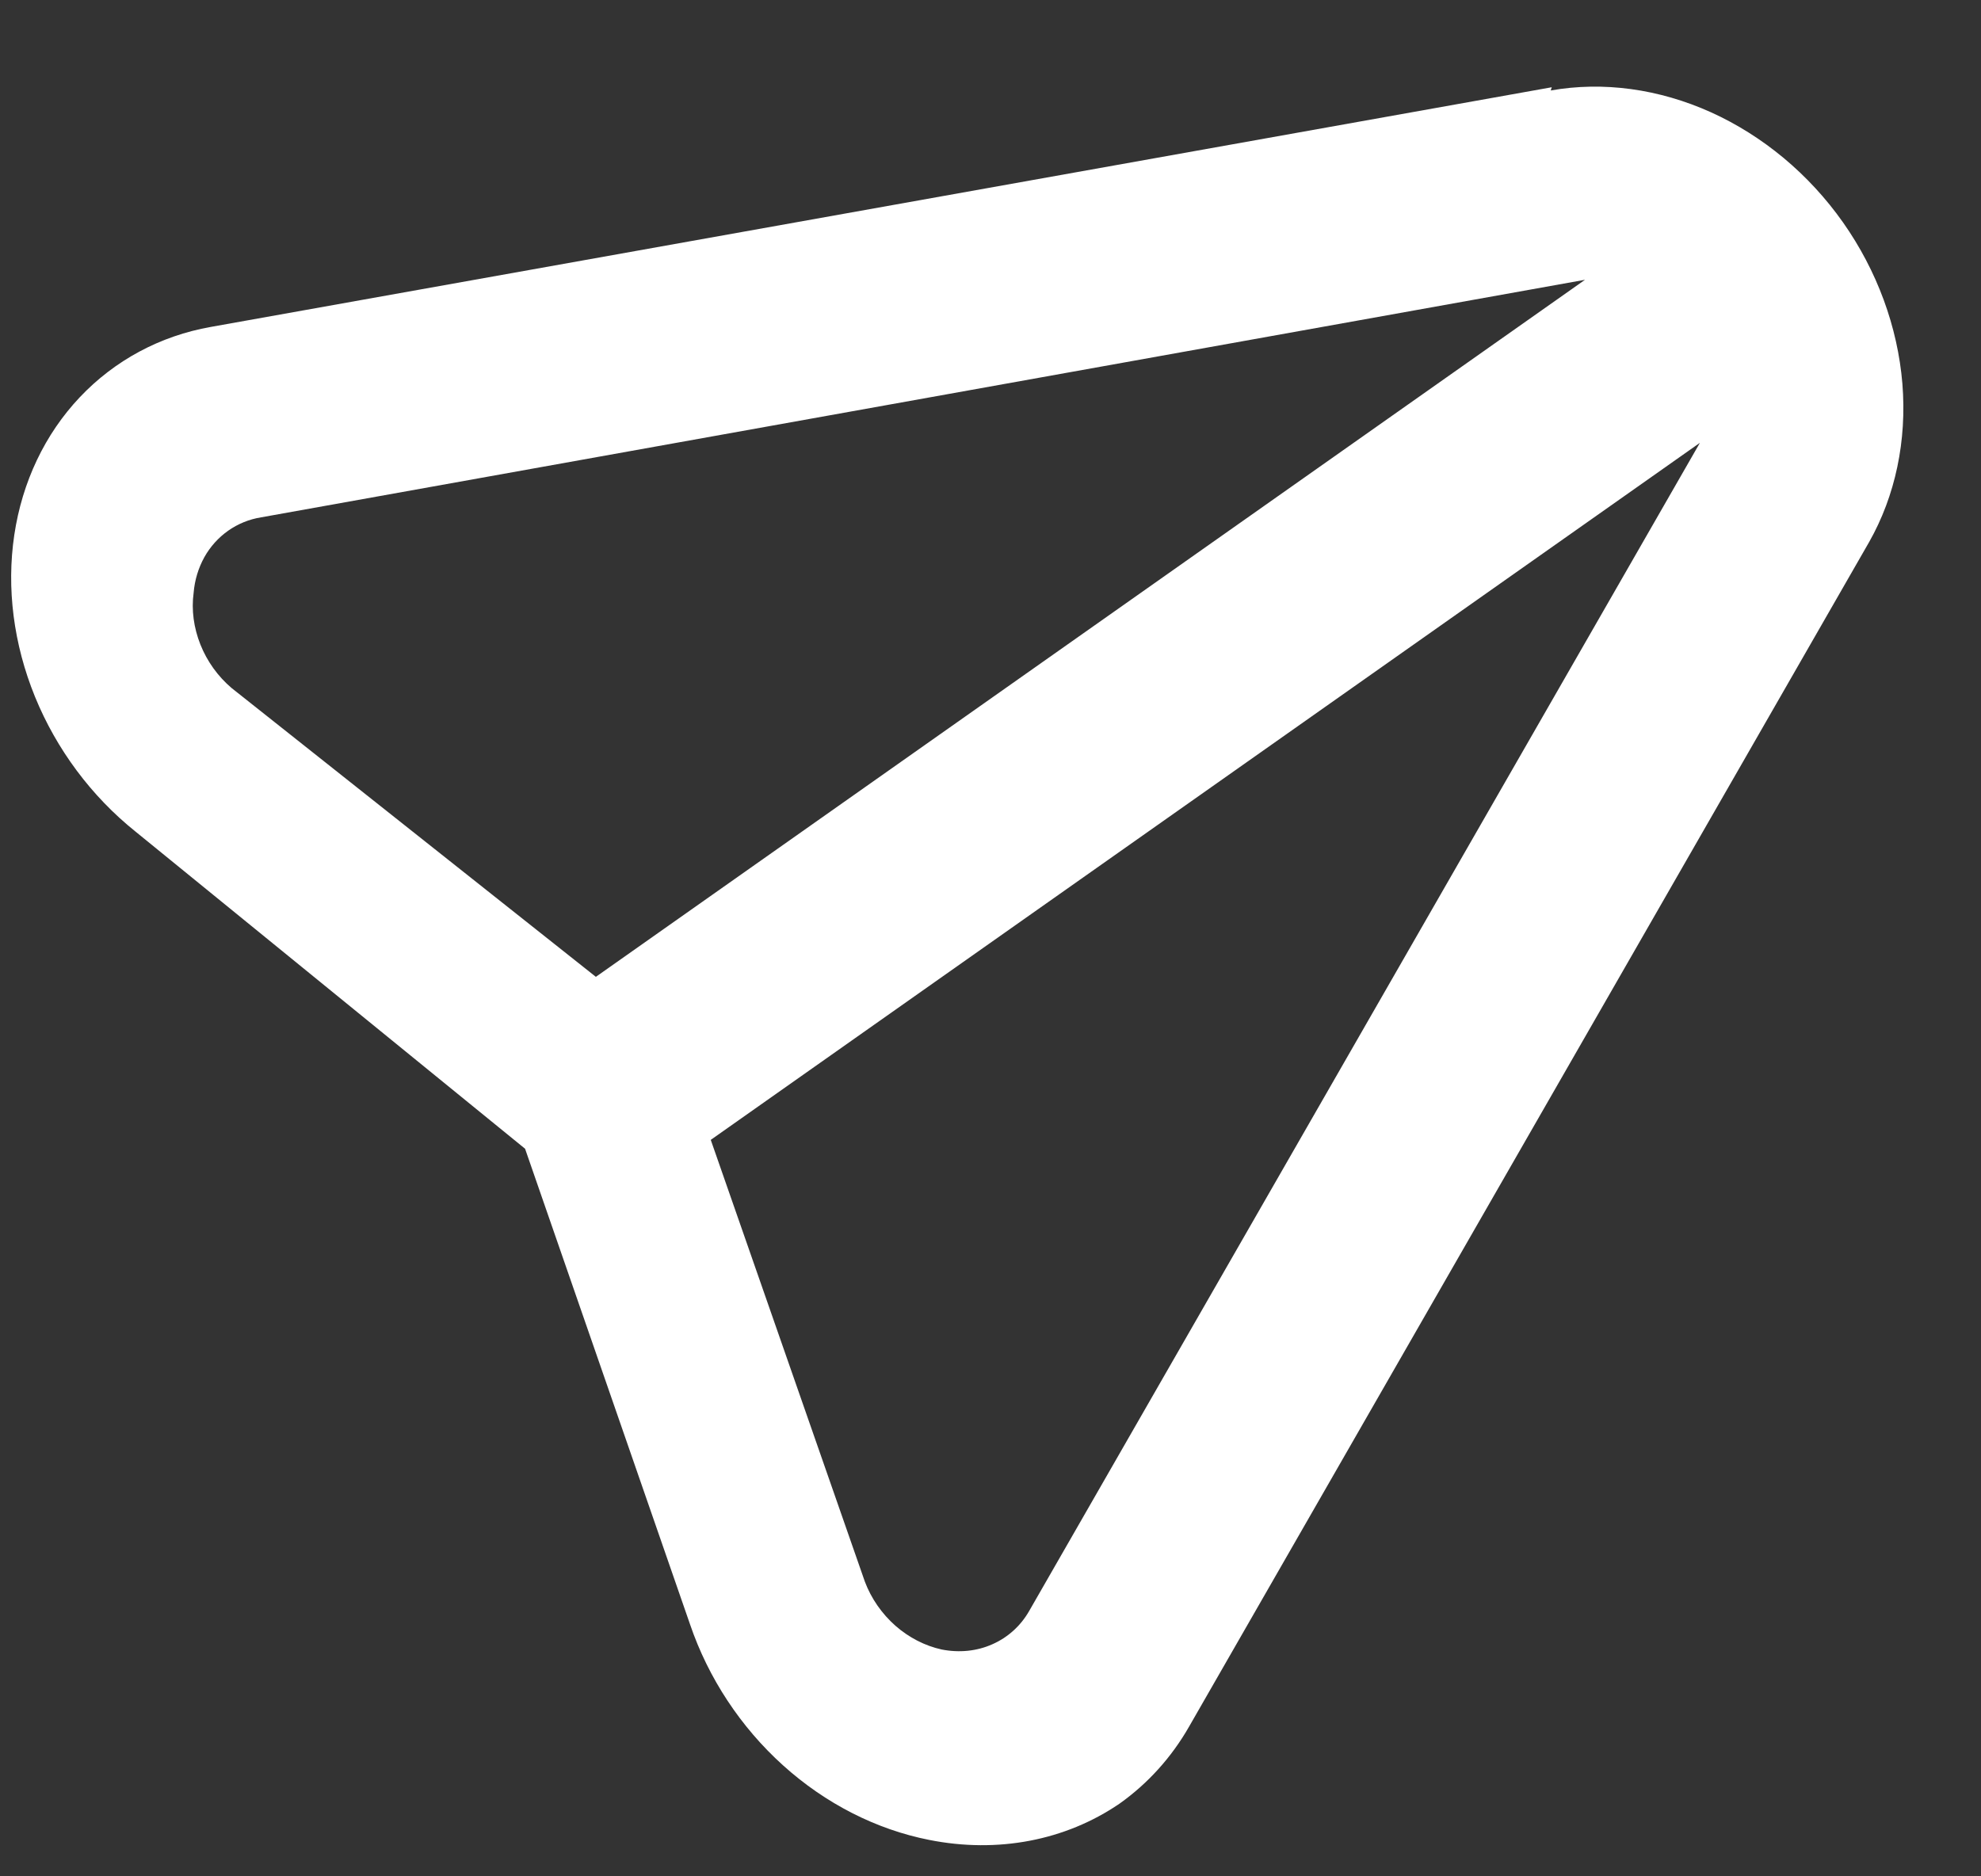 <?xml version="1.0" encoding="UTF-8"?> <svg xmlns="http://www.w3.org/2000/svg" width="19" height="18" viewBox="0 0 19 18" fill="none"><rect x="0" y="0" width="19" height="18" fill="#333333" stroke="none"/><path d="M14.883 0.837L2.023 3.136C1.536 3.222 1.1 3.457 0.766 3.81C0.431 4.164 0.213 4.623 0.137 5.132C0.061 5.642 0.13 6.18 0.336 6.685C0.542 7.189 0.876 7.638 1.299 7.977L5.036 11.02L6.618 15.582C6.794 16.099 7.104 16.569 7.511 16.936C7.918 17.303 8.405 17.551 8.914 17.651C9.569 17.781 10.218 17.657 10.737 17.303C11.009 17.11 11.236 16.859 11.405 16.563L17.927 5.2C18.179 4.755 18.29 4.227 18.246 3.681C18.201 3.136 18.003 2.597 17.677 2.134C17.35 1.67 16.909 1.303 16.41 1.077C15.911 0.852 15.376 0.779 14.873 0.868L14.883 0.837ZM9.87 15.456C9.788 15.599 9.665 15.709 9.517 15.774C9.369 15.84 9.201 15.857 9.032 15.824C8.872 15.789 8.718 15.71 8.588 15.596C8.458 15.481 8.356 15.335 8.295 15.173L6.817 10.935L16.304 4.248L9.87 15.456ZM5.715 9.371L2.222 6.601C2.09 6.489 1.986 6.344 1.922 6.183C1.858 6.022 1.835 5.851 1.857 5.688C1.867 5.565 1.903 5.448 1.96 5.345C2.017 5.243 2.096 5.156 2.19 5.09C2.283 5.025 2.39 4.981 2.504 4.963L15.202 2.684L5.715 9.371Z" fill="white"></path></svg> 
